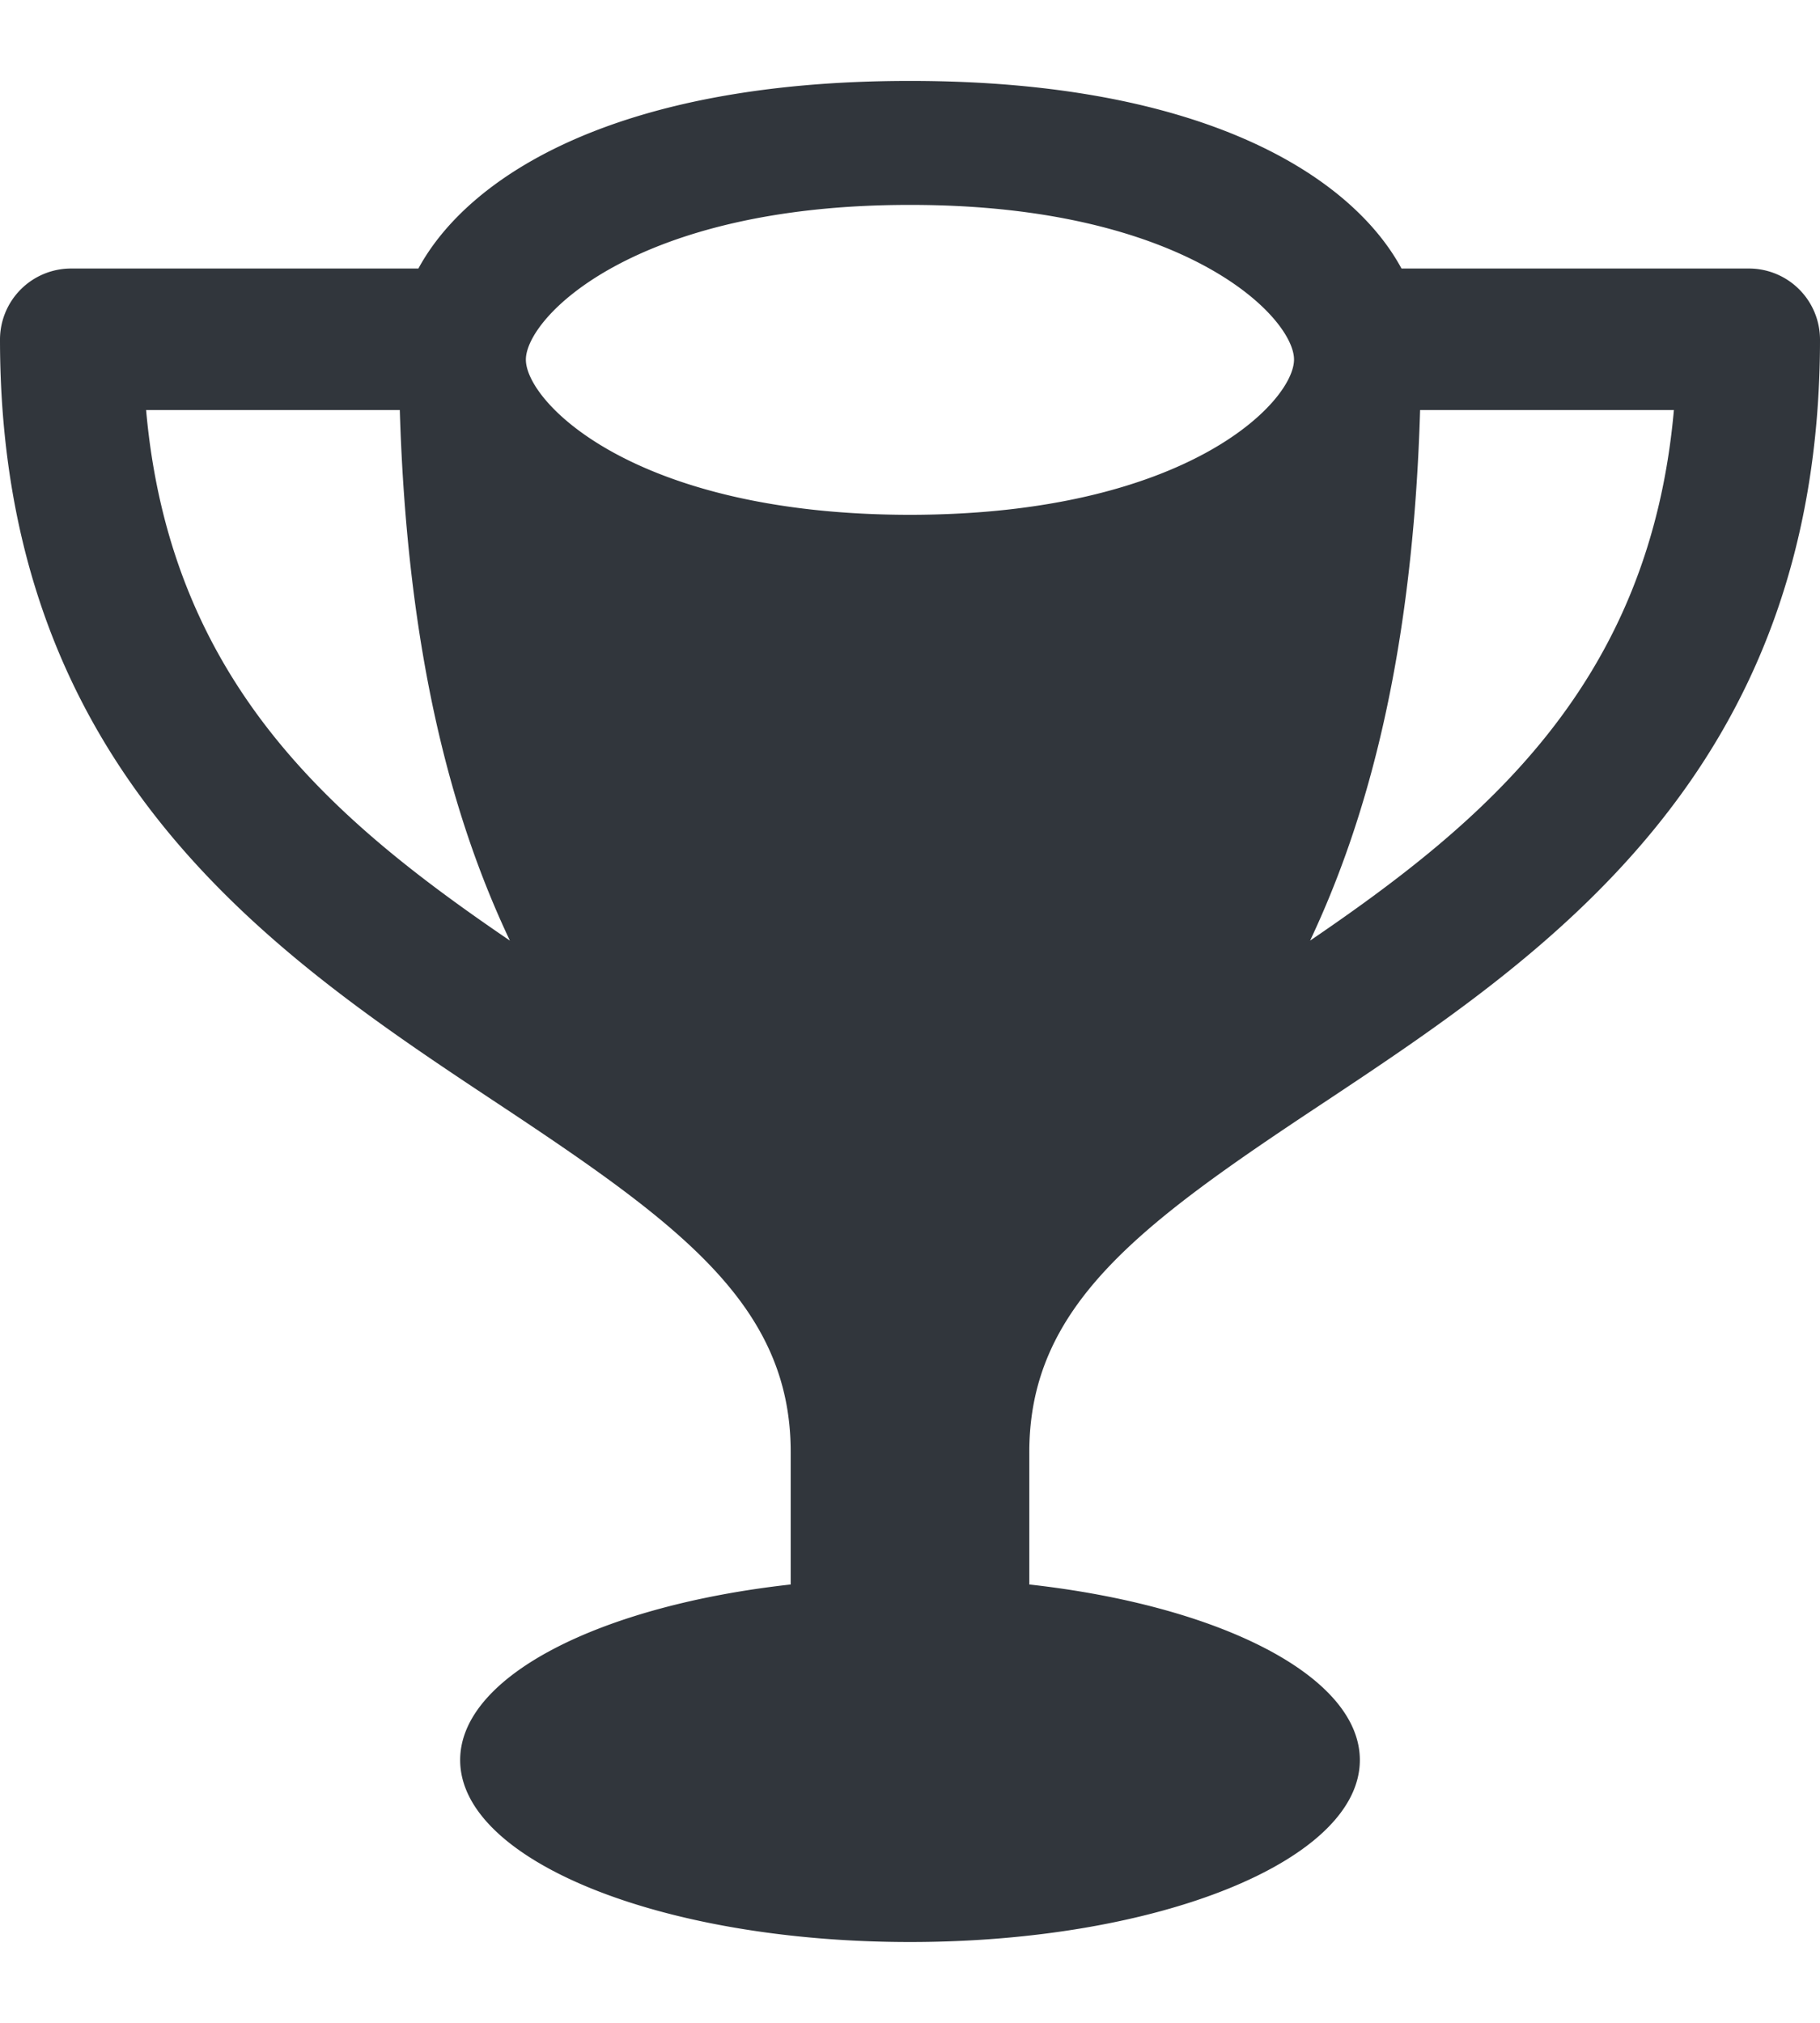 <svg width="18" height="20" xmlns="http://www.w3.org/2000/svg"><path d="M10.18 14.356c0-1.451 1.1-2.254 2.894-3.442C15.268 9.458 18 7.649 18 3.354a.703.703 0 0 0-.709-.699h-3.43C13.377 1.759 11.932.8 9 .8c-2.934 0-4.377.959-4.862 1.855H.707A.703.703 0 0 0 0 3.354c0 4.295 2.73 6.104 4.926 7.559 1.794 1.188 2.894 1.991 2.894 3.442v1.311c-1.884.209-3.269.906-3.269 1.736 0 .994 1.992 1.799 4.449 1.799s4.449-.805 4.449-1.799c0-.83-1.385-1.527-3.269-1.736v-1.31zM12.957 9.3c.566-1.199 1.016-2.826 1.088-5.246h2.51c-.24 2.701-1.862 4.064-3.598 5.246zM9 2.026c2.732-.002 3.799 1.115 3.798 1.529 0 .418-1.066 1.533-3.798 1.535-2.732-.001-3.799-1.116-3.799-1.534C5.2 3.142 6.268 2.024 9 2.026zM1.445 4.054h2.509c.073 2.42.521 4.047 1.089 5.246-1.736-1.182-3.359-2.545-3.598-5.246z" fill="#31363C"/></svg>